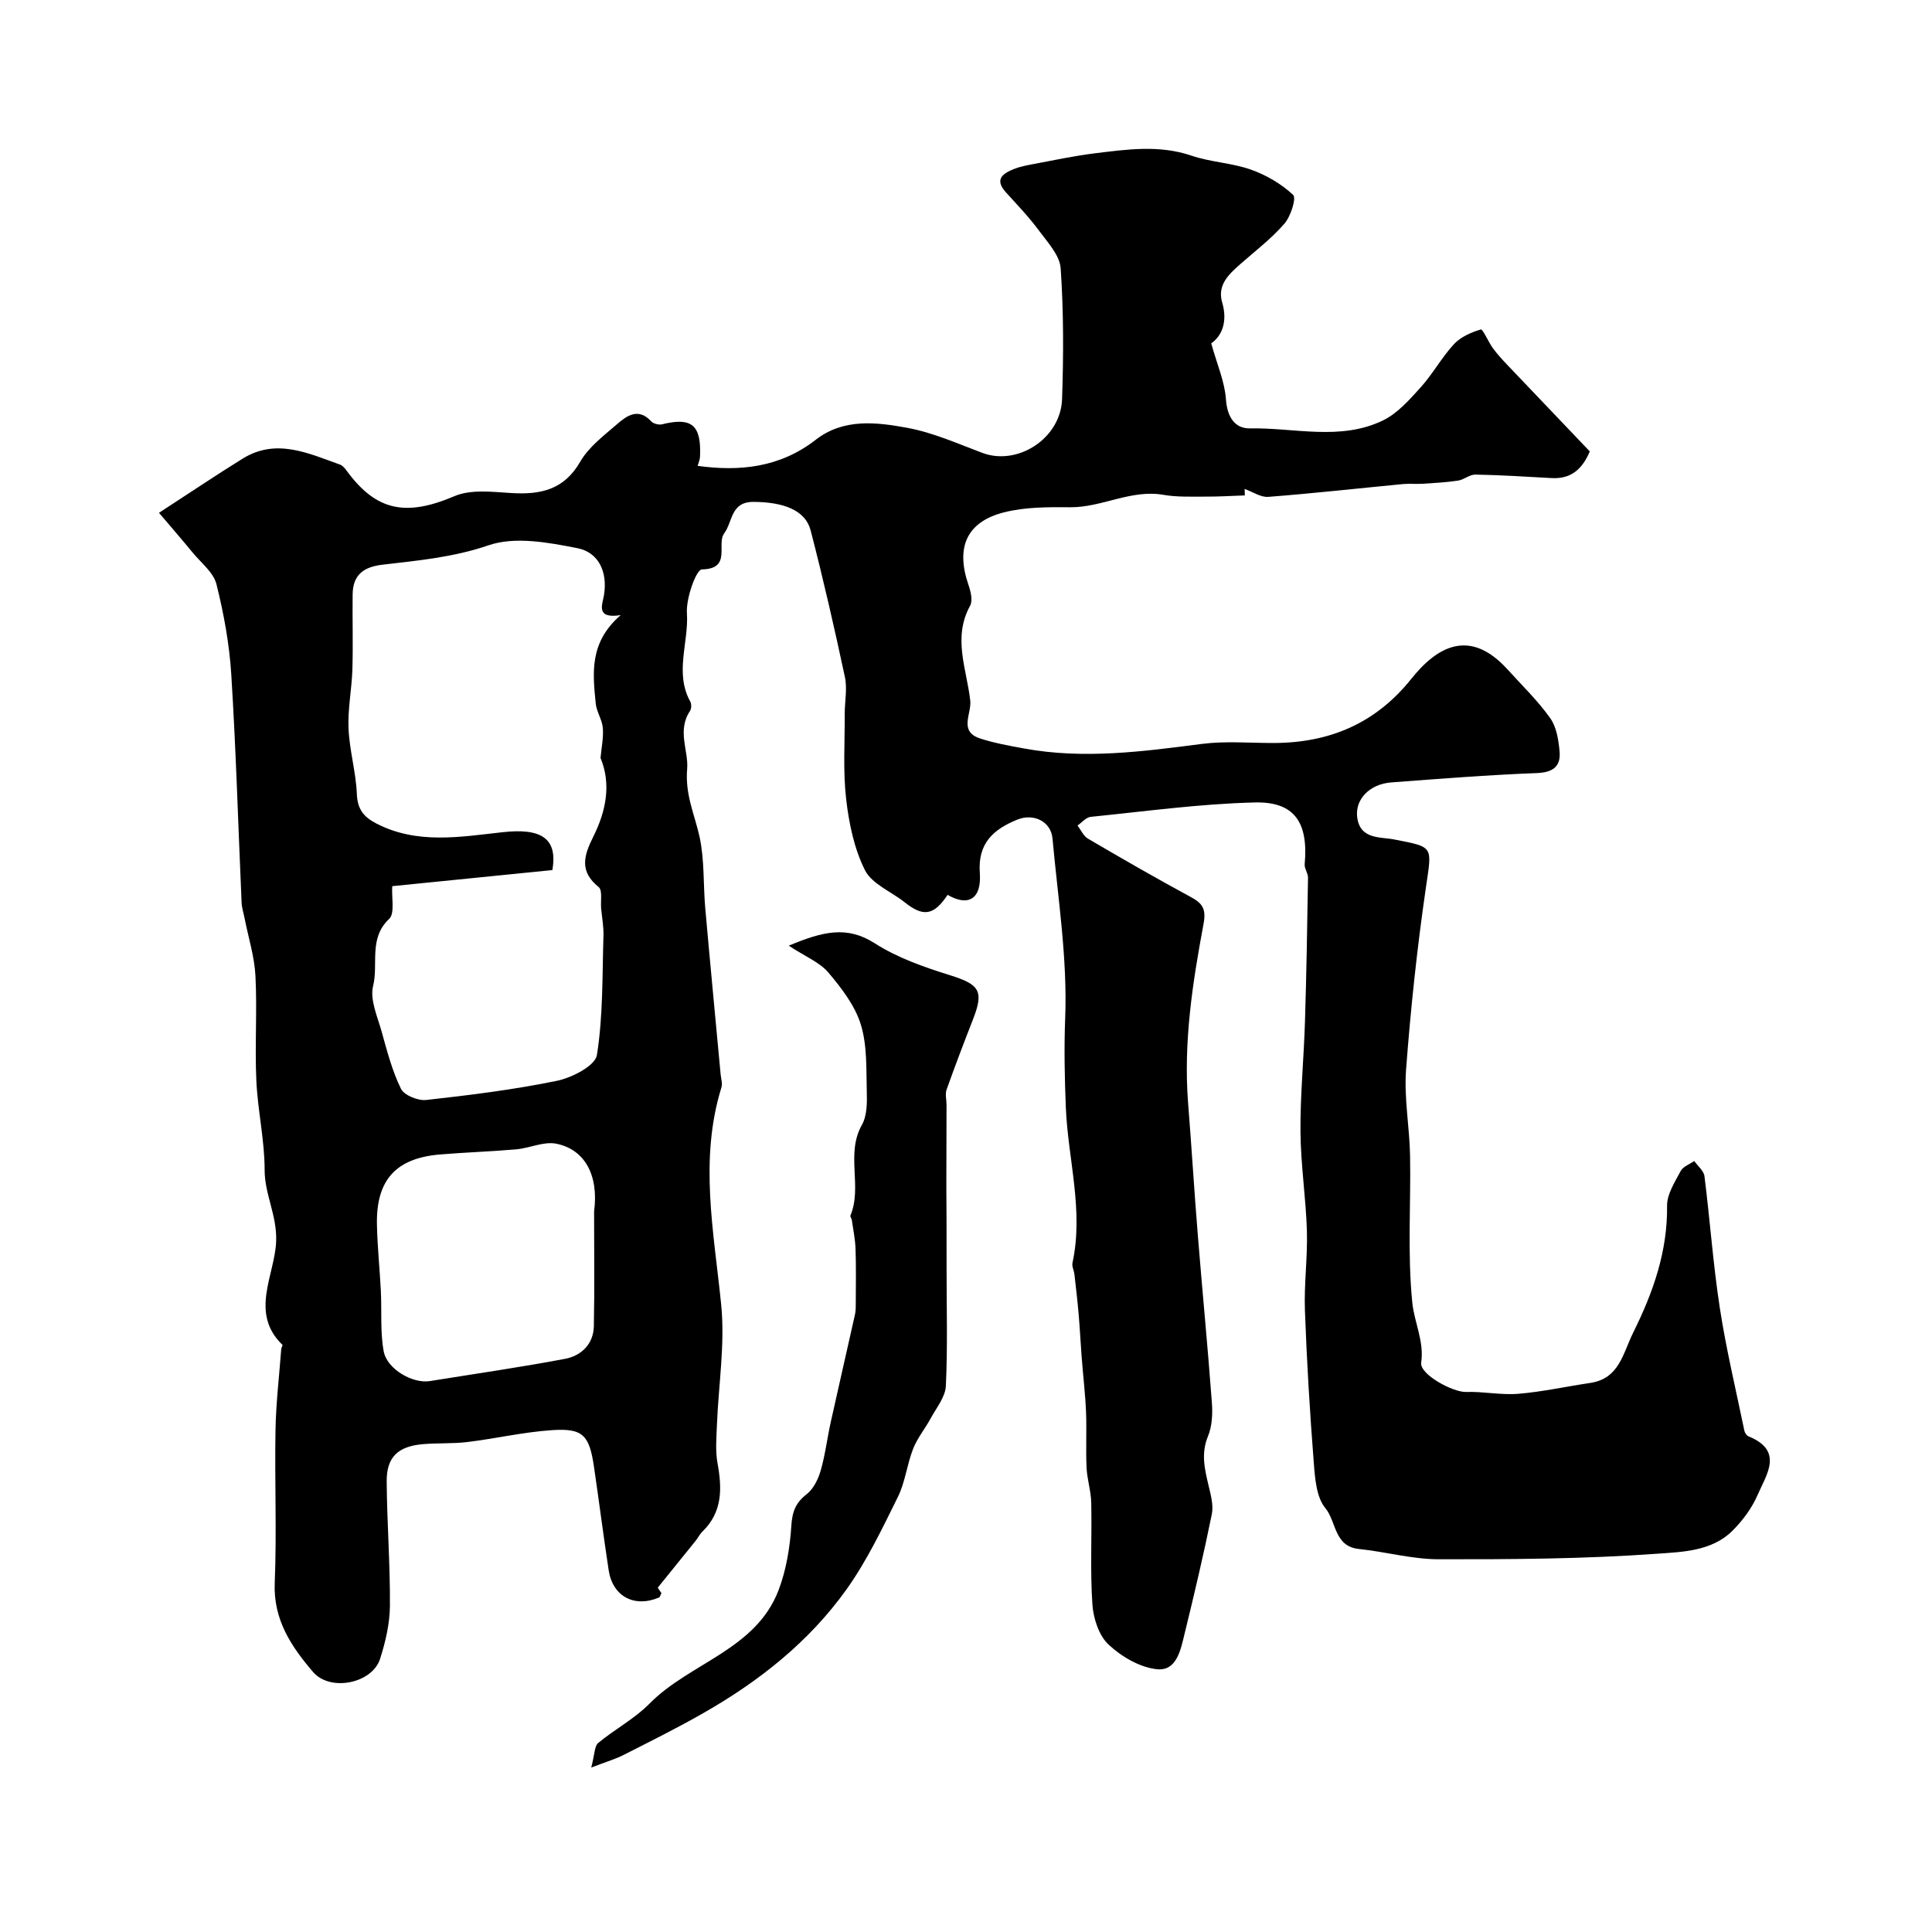 <svg enable-background="new 0 0 400 400" viewBox="0 0 400 400" xmlns="http://www.w3.org/2000/svg"><path d="m196.19 185.27c-2.88 4.33-5.06 4.59-8.9 1.53-2.79-2.22-6.77-3.78-8.21-6.64-2.24-4.46-3.32-9.72-3.9-14.76-.66-5.79-.26-11.7-.29-17.56-.01-2.56.56-5.22.04-7.66-2.17-10.17-4.49-20.31-7.1-30.38-1.08-4.17-5.6-5.85-11.8-5.89-4.79-.03-4.3 4.09-6.09 6.51-1.67 2.27 1.62 7.35-4.62 7.47-1.17.02-3.31 5.97-3.1 9.05.4 6.1-2.6 12.34.69 18.31.28.5.26 1.48-.05 1.95-2.73 4.05-.28 8.25-.59 11.95-.46 5.44 1.55 9.45 2.57 14.13 1.04 4.79.74 9.86 1.18 14.8 1.01 11.46 2.12 22.91 3.18 34.37.08.89.42 1.87.17 2.67-4.65 15-1.57 29.91-.06 44.96.83 8.22-.56 16.66-.88 25.01-.1 2.61-.34 5.29.12 7.82.96 5.24 1.06 10.12-3.11 14.18-.58.56-.94 1.33-1.46 1.97-2.49 3.09-4.99 6.18-7.8 9.65-.28-.43.26.39.76 1.14-.21.39-.28.81-.5.9-5.1 2.16-9.59-.22-10.42-5.64-1.08-7.1-1.99-14.23-3.03-21.34-.97-6.66-2.28-8.11-8.75-7.67-5.83.39-11.59 1.74-17.41 2.45-3.07.38-6.21.18-9.3.45-5.13.45-7.5 2.67-7.47 7.69.06 8.59.73 17.19.67 25.78-.03 3.67-.91 7.45-2.04 10.98-1.63 5.09-10.32 6.86-13.87 2.72-4.48-5.23-8.25-10.79-7.94-18.42.43-10.55-.03-21.13.16-31.69.1-5.6.77-11.19 1.19-16.78.02-.29.34-.75.25-.84-6.84-6.58-1.6-14.45-1.31-21.34.23-5.46-2.38-9.76-2.38-14.84 0-6.2-1.44-12.38-1.72-18.59-.33-7.18.19-14.41-.18-21.59-.2-4-1.46-7.94-2.24-11.91-.22-1.11-.58-2.21-.63-3.33-.7-15.7-1.15-31.42-2.13-47.1-.39-6.32-1.54-12.65-3.08-18.8-.61-2.43-3.17-4.4-4.91-6.52-2.03-2.48-4.14-4.9-6.98-8.25 6.27-4.07 11.72-7.74 17.29-11.2 6.94-4.31 13.56-1.15 20.16 1.21.57.2 1.06.8 1.44 1.33 6.16 8.38 12.32 9.45 22.29 5.21 3.41-1.45 7.85-.88 11.78-.64 6.02.36 10.88-.64 14.25-6.49 1.77-3.07 4.91-5.42 7.67-7.81 2.04-1.77 4.4-3.4 7.03-.54.45.49 1.56.77 2.23.61 6.17-1.53 8.17.13 7.87 6.72-.03.64-.32 1.26-.49 1.88 8.73 1.21 17.07.34 24.45-5.4 5.76-4.48 12.57-3.65 18.97-2.47 5.32.98 10.42 3.27 15.54 5.19 7.28 2.73 16.21-2.98 16.49-11.14.31-9.02.33-18.08-.29-27.07-.19-2.73-2.73-5.42-4.54-7.88-2.05-2.77-4.46-5.28-6.78-7.84-2.48-2.73-.64-3.94 1.71-4.87 1.19-.47 2.48-.72 3.75-.96 4.31-.8 8.6-1.74 12.94-2.27 6.67-.81 13.32-1.79 20.01.49 3.96 1.35 8.34 1.49 12.28 2.88 3.18 1.12 6.32 2.96 8.76 5.24.71.66-.5 4.45-1.8 5.95-2.68 3.09-6 5.63-9.1 8.35-2.43 2.13-4.85 4.37-3.79 7.97 1.14 3.9.02 6.86-2.27 8.47 1.2 4.32 2.79 7.91 3.05 11.6.25 3.63 1.84 6.06 4.95 6 9.21-.17 18.73 2.63 27.55-1.64 3.02-1.46 5.5-4.29 7.82-6.86 2.51-2.78 4.34-6.18 6.88-8.93 1.39-1.5 3.57-2.46 5.57-3.05.41-.12 1.55 2.57 2.49 3.87.87 1.19 1.88 2.29 2.89 3.36 5.7 6 11.42 11.98 17.18 18.02-1.59 3.76-3.95 5.74-7.91 5.52-5.26-.29-10.52-.63-15.79-.72-1.19-.02-2.36 1.07-3.6 1.25-2.46.37-4.96.49-7.44.65-1.31.08-2.63-.06-3.93.06-9.3.89-18.58 1.93-27.89 2.65-1.58.12-3.26-1.06-4.9-1.64.01.45.02.9.04 1.34-2.74.09-5.47.27-8.21.25-2.88-.01-5.82.12-8.64-.37-6.73-1.17-12.71 2.62-19.28 2.57-4.61-.04-9.39-.06-13.79 1.07-7.73 1.99-9.95 7.29-7.31 14.97.47 1.36.94 3.27.35 4.35-3.65 6.63-.71 13.09.03 19.63.31 2.77-2.47 6.4 2.09 7.87 2.91.94 5.96 1.49 8.98 2.04 12.36 2.29 24.6.66 36.88-.93 4.88-.63 9.91-.18 14.87-.19 11.55-.03 21.11-4.04 28.5-13.29 5.3-6.63 12.07-10.61 19.94-1.92 2.99 3.3 6.23 6.43 8.8 10.04 1.31 1.83 1.73 4.5 1.95 6.85.3 3.18-1.34 4.42-4.76 4.55-10.03.38-20.05 1.18-30.07 1.93-4.51.34-7.48 3.49-7.08 7.11.54 4.75 4.81 4.14 7.61 4.69 8.32 1.62 7.89 1.3 6.64 9.89-1.83 12.53-3.17 25.16-4.12 37.79-.44 5.88.72 11.86.83 17.8.18 10.13-.56 20.2.46 30.41.41 4.11 2.49 8.05 1.84 12.43-.36 2.43 6.57 6.17 9.3 6.08 3.6-.12 7.26.68 10.83.38 4.97-.41 9.88-1.51 14.83-2.24 6.07-.89 6.78-6.08 8.93-10.42 4.14-8.34 7.13-16.79 7.02-26.29-.03-2.39 1.62-4.89 2.82-7.18.49-.92 1.84-1.39 2.81-2.06.73 1.04 1.97 2.02 2.11 3.13 1.15 9.11 1.79 18.29 3.19 27.36 1.31 8.5 3.33 16.9 5.07 25.33.09.44.46 1.01.84 1.17 7.41 3 3.71 7.95 1.88 12.19-1.17 2.71-3.09 5.28-5.2 7.38-4.23 4.22-10.35 4.37-15.54 4.74-15.05 1.09-30.18 1.17-45.28 1.15-5.5-.01-10.99-1.56-16.51-2.13-5.14-.53-4.64-5.68-6.94-8.46-1.86-2.25-2.14-6.13-2.39-9.34-.82-10.51-1.46-21.05-1.84-31.59-.2-5.48.57-11 .41-16.49-.21-6.84-1.28-13.67-1.33-20.51-.06-7.59.7-15.19.93-22.79.31-9.94.47-19.88.63-29.82.01-.92-.77-1.88-.69-2.78.78-8.58-2.06-12.97-10.29-12.78-11.35.27-22.68 1.84-34.01 2.98-.96.1-1.82 1.17-2.73 1.79.71.93 1.23 2.19 2.17 2.73 7.01 4.11 14.06 8.17 21.21 12.04 2.46 1.33 3.3 2.43 2.71 5.61-2.28 12.21-4.18 24.51-3.2 37.03.73 9.19 1.28 18.4 2.03 27.59.93 11.52 2.05 23.02 2.9 34.54.17 2.3.04 4.86-.82 6.93-1.46 3.54-.68 6.76.12 10.15.46 1.94 1.06 4.08.69 5.94-1.68 8.28-3.62 16.51-5.63 24.72-.8 3.27-1.61 7.79-5.66 7.41-3.54-.33-7.38-2.58-10.07-5.08-2.01-1.87-3.17-5.42-3.37-8.32-.48-7-.09-14.05-.24-21.07-.05-2.43-.86-4.85-.97-7.29-.18-3.84.05-7.7-.11-11.54-.16-3.81-.62-7.6-.91-11.41-.22-2.9-.36-5.8-.61-8.7-.24-2.79-.56-5.56-.88-8.34-.09-.81-.56-1.66-.4-2.4 2.34-10.9-.94-21.47-1.38-32.14-.24-5.86-.38-12.26-.14-18.37.5-12.39-1.49-24.89-2.62-37.33-.32-3.55-3.91-5.28-7.28-3.92-4.97 2.02-8.22 4.9-7.77 11.05.4 5.39-2.4 7.02-6.67 4.53zm-71.86-28.35c.19-2.07.64-4.16.48-6.2-.14-1.72-1.3-3.35-1.47-5.07-.62-6.27-1.38-12.64 5.17-18.3-5.31.84-3.75-2.25-3.45-4.2.76-4.83-1.18-8.8-5.49-9.65-6.02-1.19-12.94-2.48-18.4-.61-7.32 2.51-14.63 3.16-22.03 4.03-3.95.47-6.09 2.17-6.13 6.16-.06 5.16.1 10.33-.05 15.49-.13 4.1-.98 8.21-.8 12.29.2 4.52 1.53 8.99 1.72 13.51.13 3.13 1.36 4.73 3.97 6.09 8.49 4.43 17.47 2.8 26.2 1.84 7.82-.87 11.48 1.11 10.31 7.84-10.93 1.1-21.98 2.21-33.15 3.33-.17 2.38.58 5.64-.65 6.79-4.29 4.04-2.18 9.31-3.31 13.86-.71 2.86.91 6.37 1.78 9.51 1.11 4 2.17 8.09 3.98 11.78.67 1.36 3.53 2.52 5.23 2.33 9.06-1.01 18.14-2.13 27.06-3.97 3.12-.64 7.92-3.11 8.28-5.33 1.3-8.1 1.1-16.46 1.36-24.72.06-1.87-.31-3.75-.48-5.63-.14-1.52.31-3.77-.51-4.43-4.06-3.29-3.08-6.5-1.1-10.47 2.6-5.22 3.75-10.8 1.48-16.27zm-1.33 93.92c1-7.61-1.98-12.88-7.84-14.05-2.58-.52-5.5.93-8.3 1.17-5.24.46-10.51.62-15.75 1.06-9.13.76-13.24 5.27-13.07 14.47.09 4.59.58 9.17.81 13.76.21 4.17-.15 8.42.58 12.48.67 3.75 6.03 6.78 9.56 6.21 9.34-1.51 18.72-2.85 28.01-4.61 3.35-.64 5.87-3.05 5.95-6.75.16-7.91.05-15.83.05-23.74z" fill="#000001"/><path d="m122.41 365.95c.73-2.78.66-4.44 1.43-5.08 3.44-2.85 7.54-5.01 10.64-8.16 8.39-8.5 22.04-11.13 26.74-23.55 1.58-4.18 2.33-8.82 2.62-13.3.19-2.9.89-4.74 3.18-6.51 1.41-1.09 2.38-3.11 2.9-4.9.94-3.27 1.34-6.69 2.08-10.03 1.64-7.42 3.36-14.82 5.01-22.24.19-.86.17-1.77.17-2.66.01-3.65.08-7.3-.05-10.95-.07-2-.49-4-.77-5.99-.04-.32-.38-.69-.29-.91 2.51-6.01-1.02-12.74 2.37-18.76 1.07-1.89 1.09-4.56 1.02-6.85-.13-4.68.11-9.58-1.24-13.95-1.21-3.93-4-7.54-6.72-10.76-1.77-2.1-4.67-3.24-8.2-5.56 7.12-2.97 12.07-4.17 17.83-.48 4.66 2.99 10.13 4.9 15.47 6.57 6.21 1.94 7.17 3.25 4.83 9.22-1.88 4.81-3.72 9.63-5.45 14.5-.33.93-.01 2.09-.01 3.14-.01 5.68-.03 11.36-.04 17.04 0 2.35.03 4.71.04 7.06.01 3.35.01 6.71.01 10.06 0 8.02.23 16.05-.15 24.05-.11 2.28-1.95 4.51-3.13 6.69-1.16 2.14-2.77 4.08-3.65 6.32-1.27 3.24-1.63 6.89-3.16 9.98-3.24 6.54-6.42 13.24-10.64 19.14-7.74 10.84-18.08 19.01-29.62 25.59-5.38 3.08-10.95 5.84-16.48 8.65-1.66.86-3.5 1.39-6.74 2.63z" fill="#000001"/></svg>